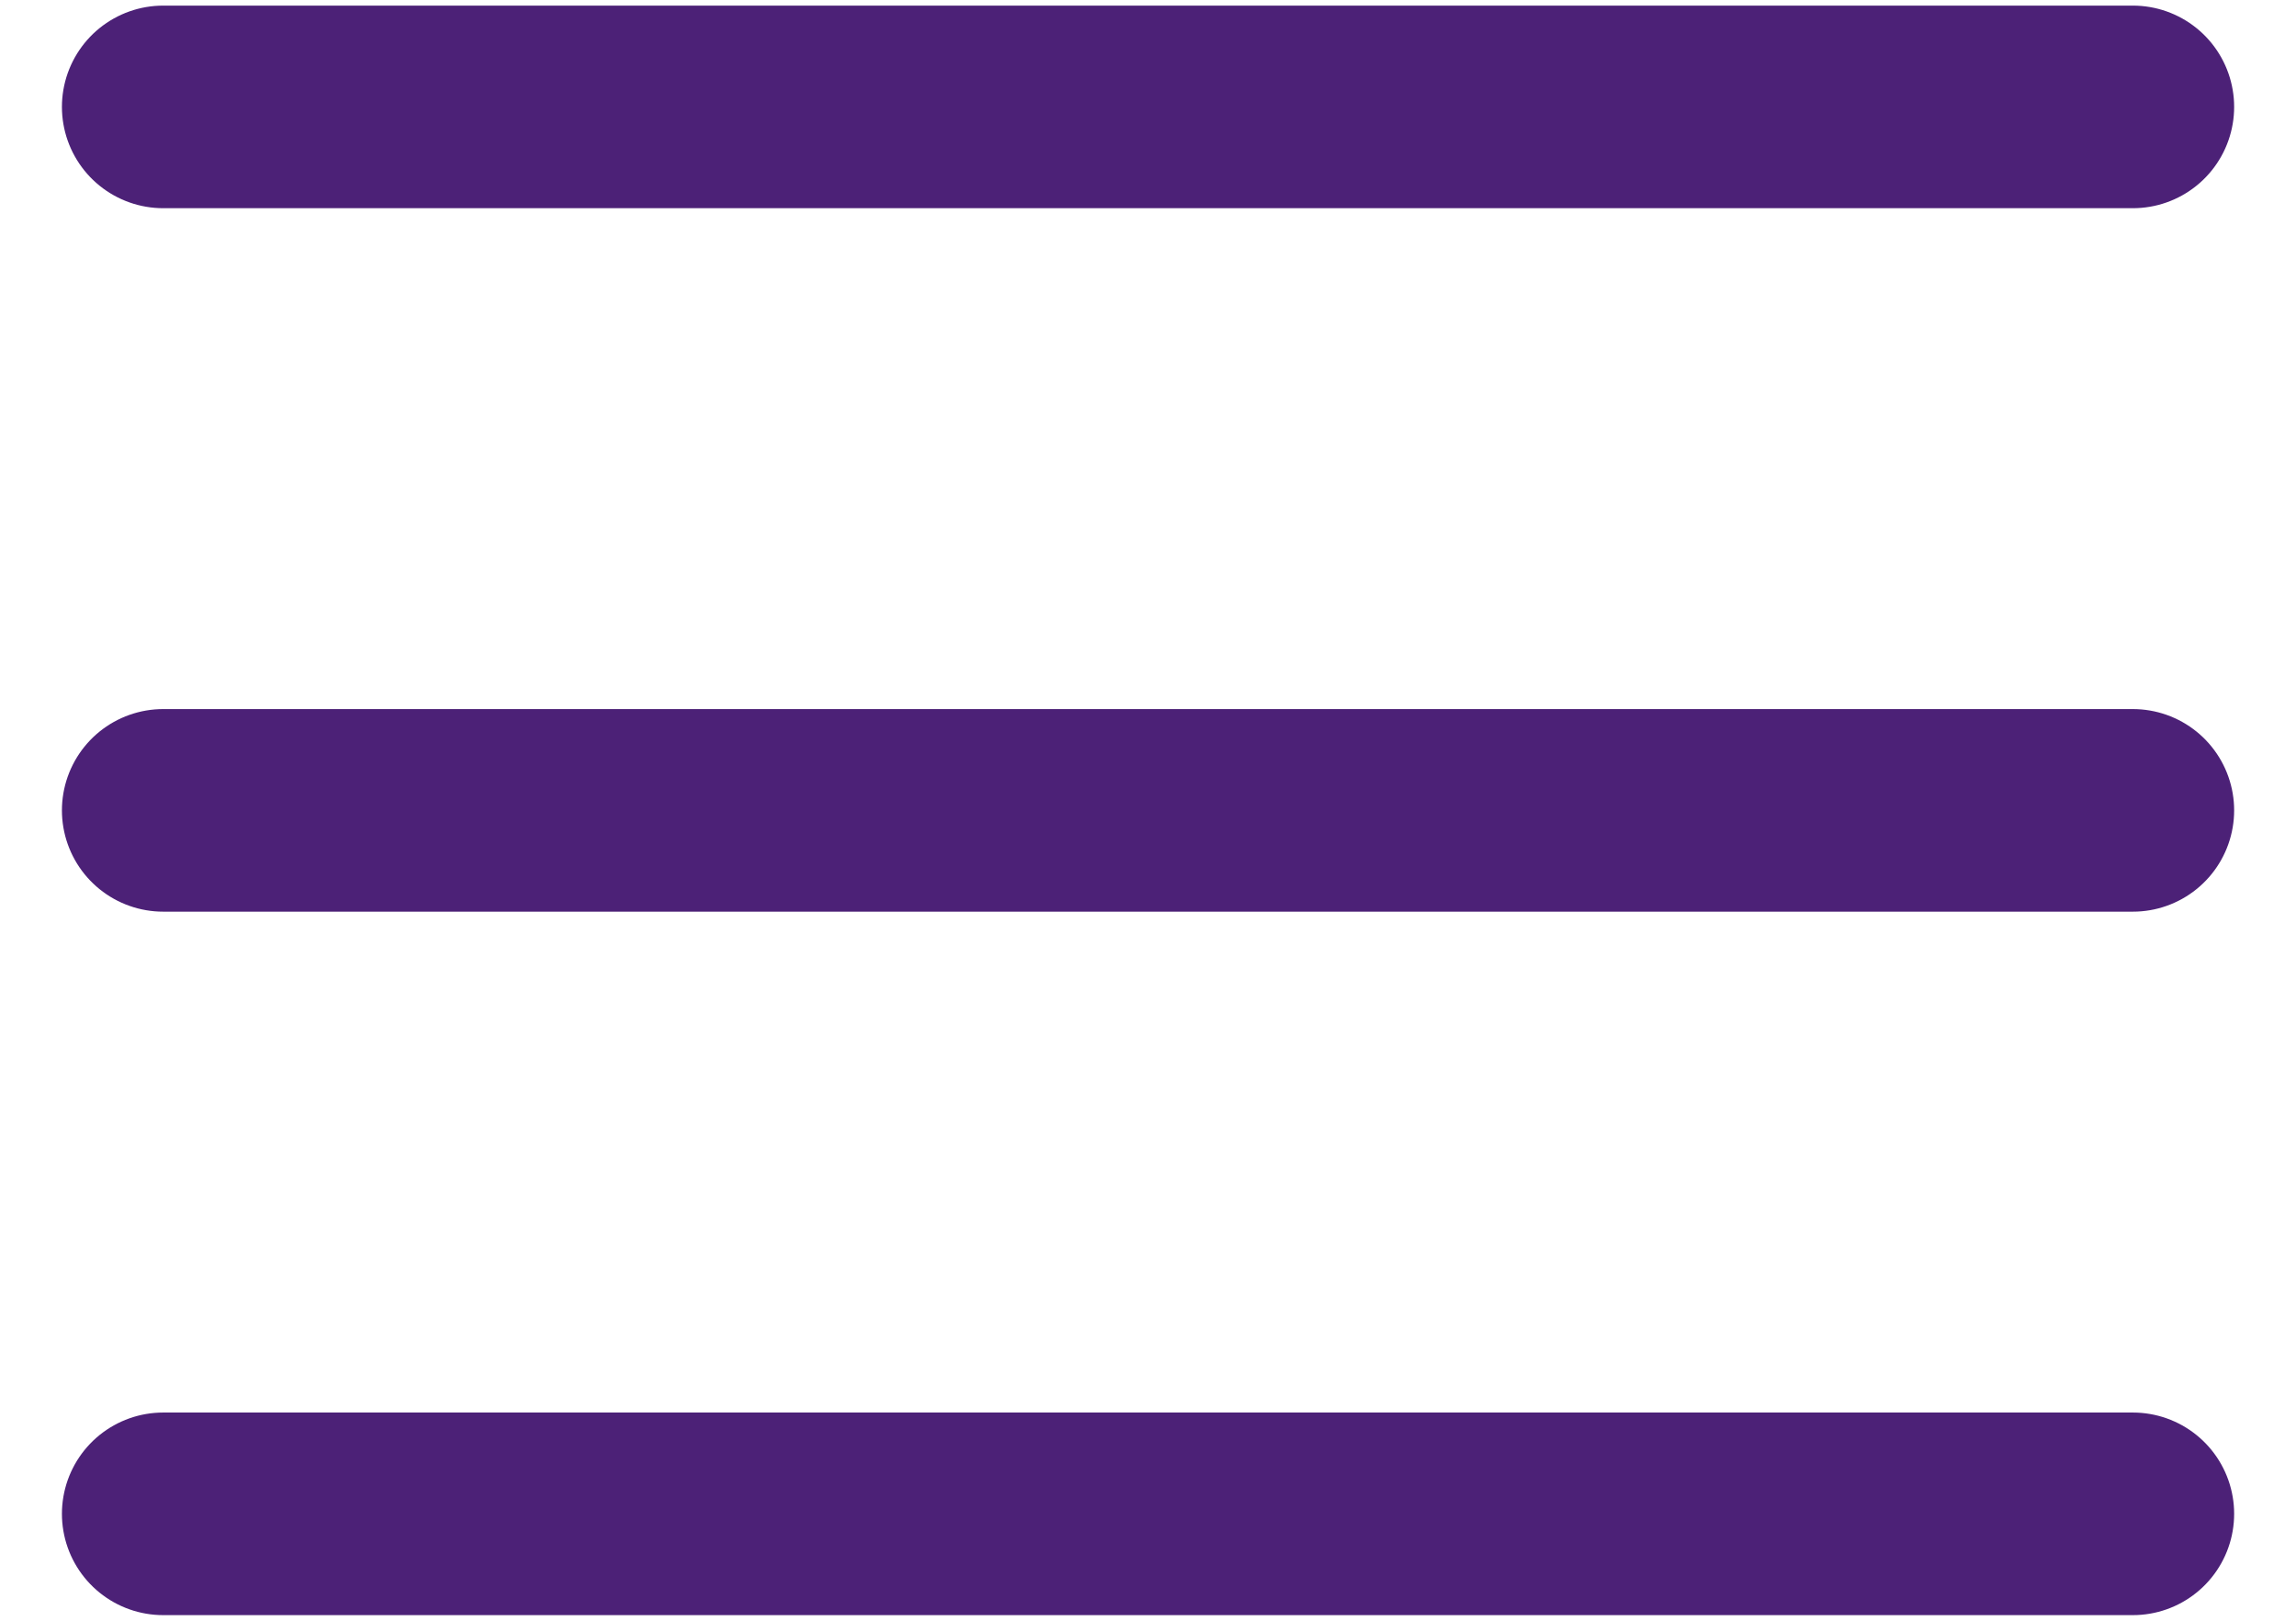 <svg width="34" height="24" viewBox="0 0 34 24" fill="none" xmlns="http://www.w3.org/2000/svg">
<path d="M2.417 22.417H31.584M2.417 12H31.584M2.417 1.583H31.584" stroke="#4C2177" stroke-width="3" stroke-linecap="round" stroke-linejoin="round"/>
</svg>
